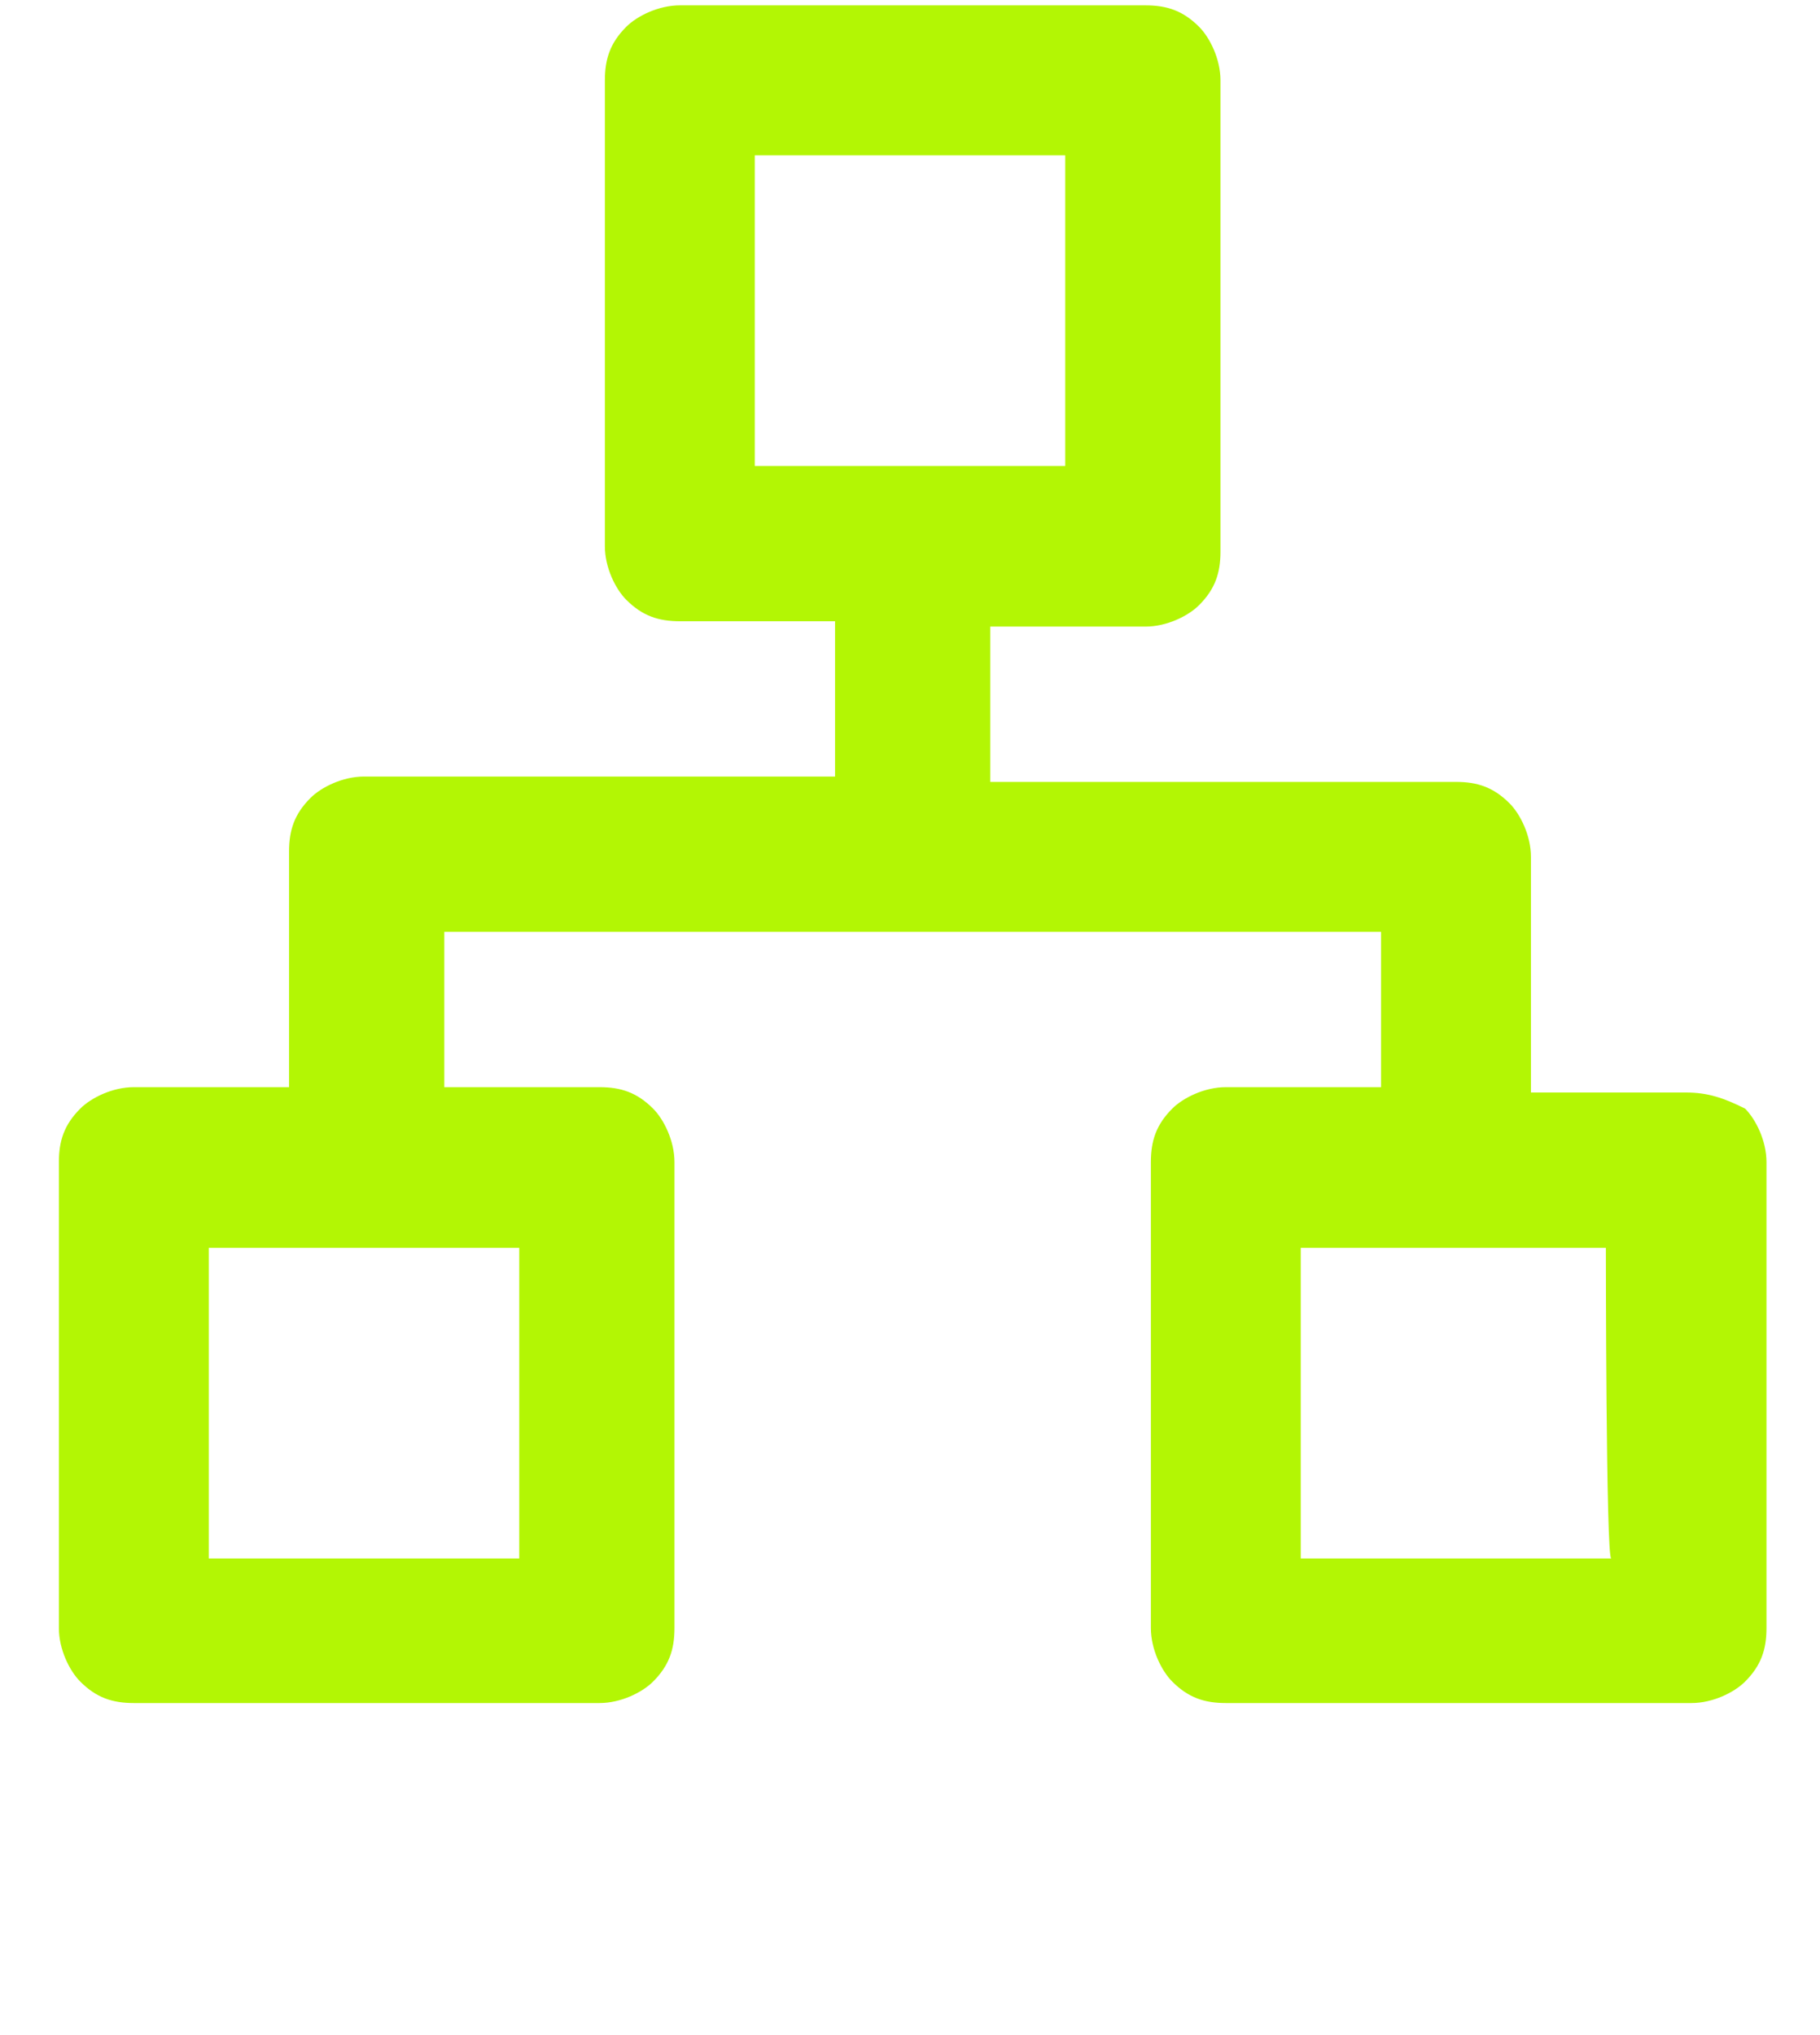 <?xml version="1.0" encoding="utf-8"?>
<!-- Generator: Adobe Illustrator 28.1.0, SVG Export Plug-In . SVG Version: 6.00 Build 0)  -->
<svg version="1.1" id="Layer_1" xmlns="http://www.w3.org/2000/svg" xmlns:xlink="http://www.w3.org/1999/xlink" x="0px" y="0px"
	 viewBox="0 0 34 38" style="enable-background:new 0 0 34 38;" xml:space="preserve">
<style type="text/css">
	.st0{fill:#B3F604;}
</style>
<g id="enterprise_00000036933594979053596590000011443388373168038795_">
	<path class="st0" d="M31.5,20.4h-2.9V16c0-0.4-0.2-0.8-0.4-1c-0.3-0.3-0.6-0.4-1-0.4h-8.7v-2.9h2.9c0.4,0,0.8-0.2,1-0.4
		c0.3-0.3,0.4-0.6,0.4-1V1.5c0-0.4-0.2-0.8-0.4-1c-0.3-0.3-0.6-0.4-1-0.4h-8.7c-0.4,0-0.8,0.2-1,0.4c-0.3,0.3-0.4,0.6-0.4,1v8.7
		c0,0.4,0.2,0.8,0.4,1c0.3,0.3,0.6,0.4,1,0.4h2.9v2.9H6.8c-0.4,0-0.8,0.2-1,0.4c-0.3,0.3-0.4,0.6-0.4,1v4.4H2.5
		c-0.4,0-0.8,0.2-1,0.4c-0.3,0.3-0.4,0.6-0.4,1v8.7c0,0.4,0.2,0.8,0.4,1c0.3,0.3,0.6,0.4,1,0.4h8.7c0.4,0,0.8-0.2,1-0.4
		c0.3-0.3,0.4-0.6,0.4-1v-8.7c0-0.4-0.2-0.8-0.4-1c-0.3-0.3-0.6-0.4-1-0.4H8.3v-2.9h17.5v2.9h-2.9c-0.4,0-0.8,0.2-1,0.4
		c-0.3,0.3-0.4,0.6-0.4,1v8.7c0,0.4,0.2,0.8,0.4,1c0.3,0.3,0.6,0.4,1,0.4h8.7c0.4,0,0.8-0.2,1-0.4c0.3-0.3,0.4-0.6,0.4-1v-8.7
		c0-0.4-0.2-0.8-0.4-1C32.2,20.5,31.9,20.4,31.5,20.4z M9.7,23.3v5.8H3.9v-5.8H9.7z M14.1,8.7V2.9h5.8v5.8
		C19.9,8.7,14.1,8.7,14.1,8.7z M30.1,29.1h-5.8v-5.8H30C30,23.3,30,29.1,30.1,29.1z"/>
</g>
</svg>
